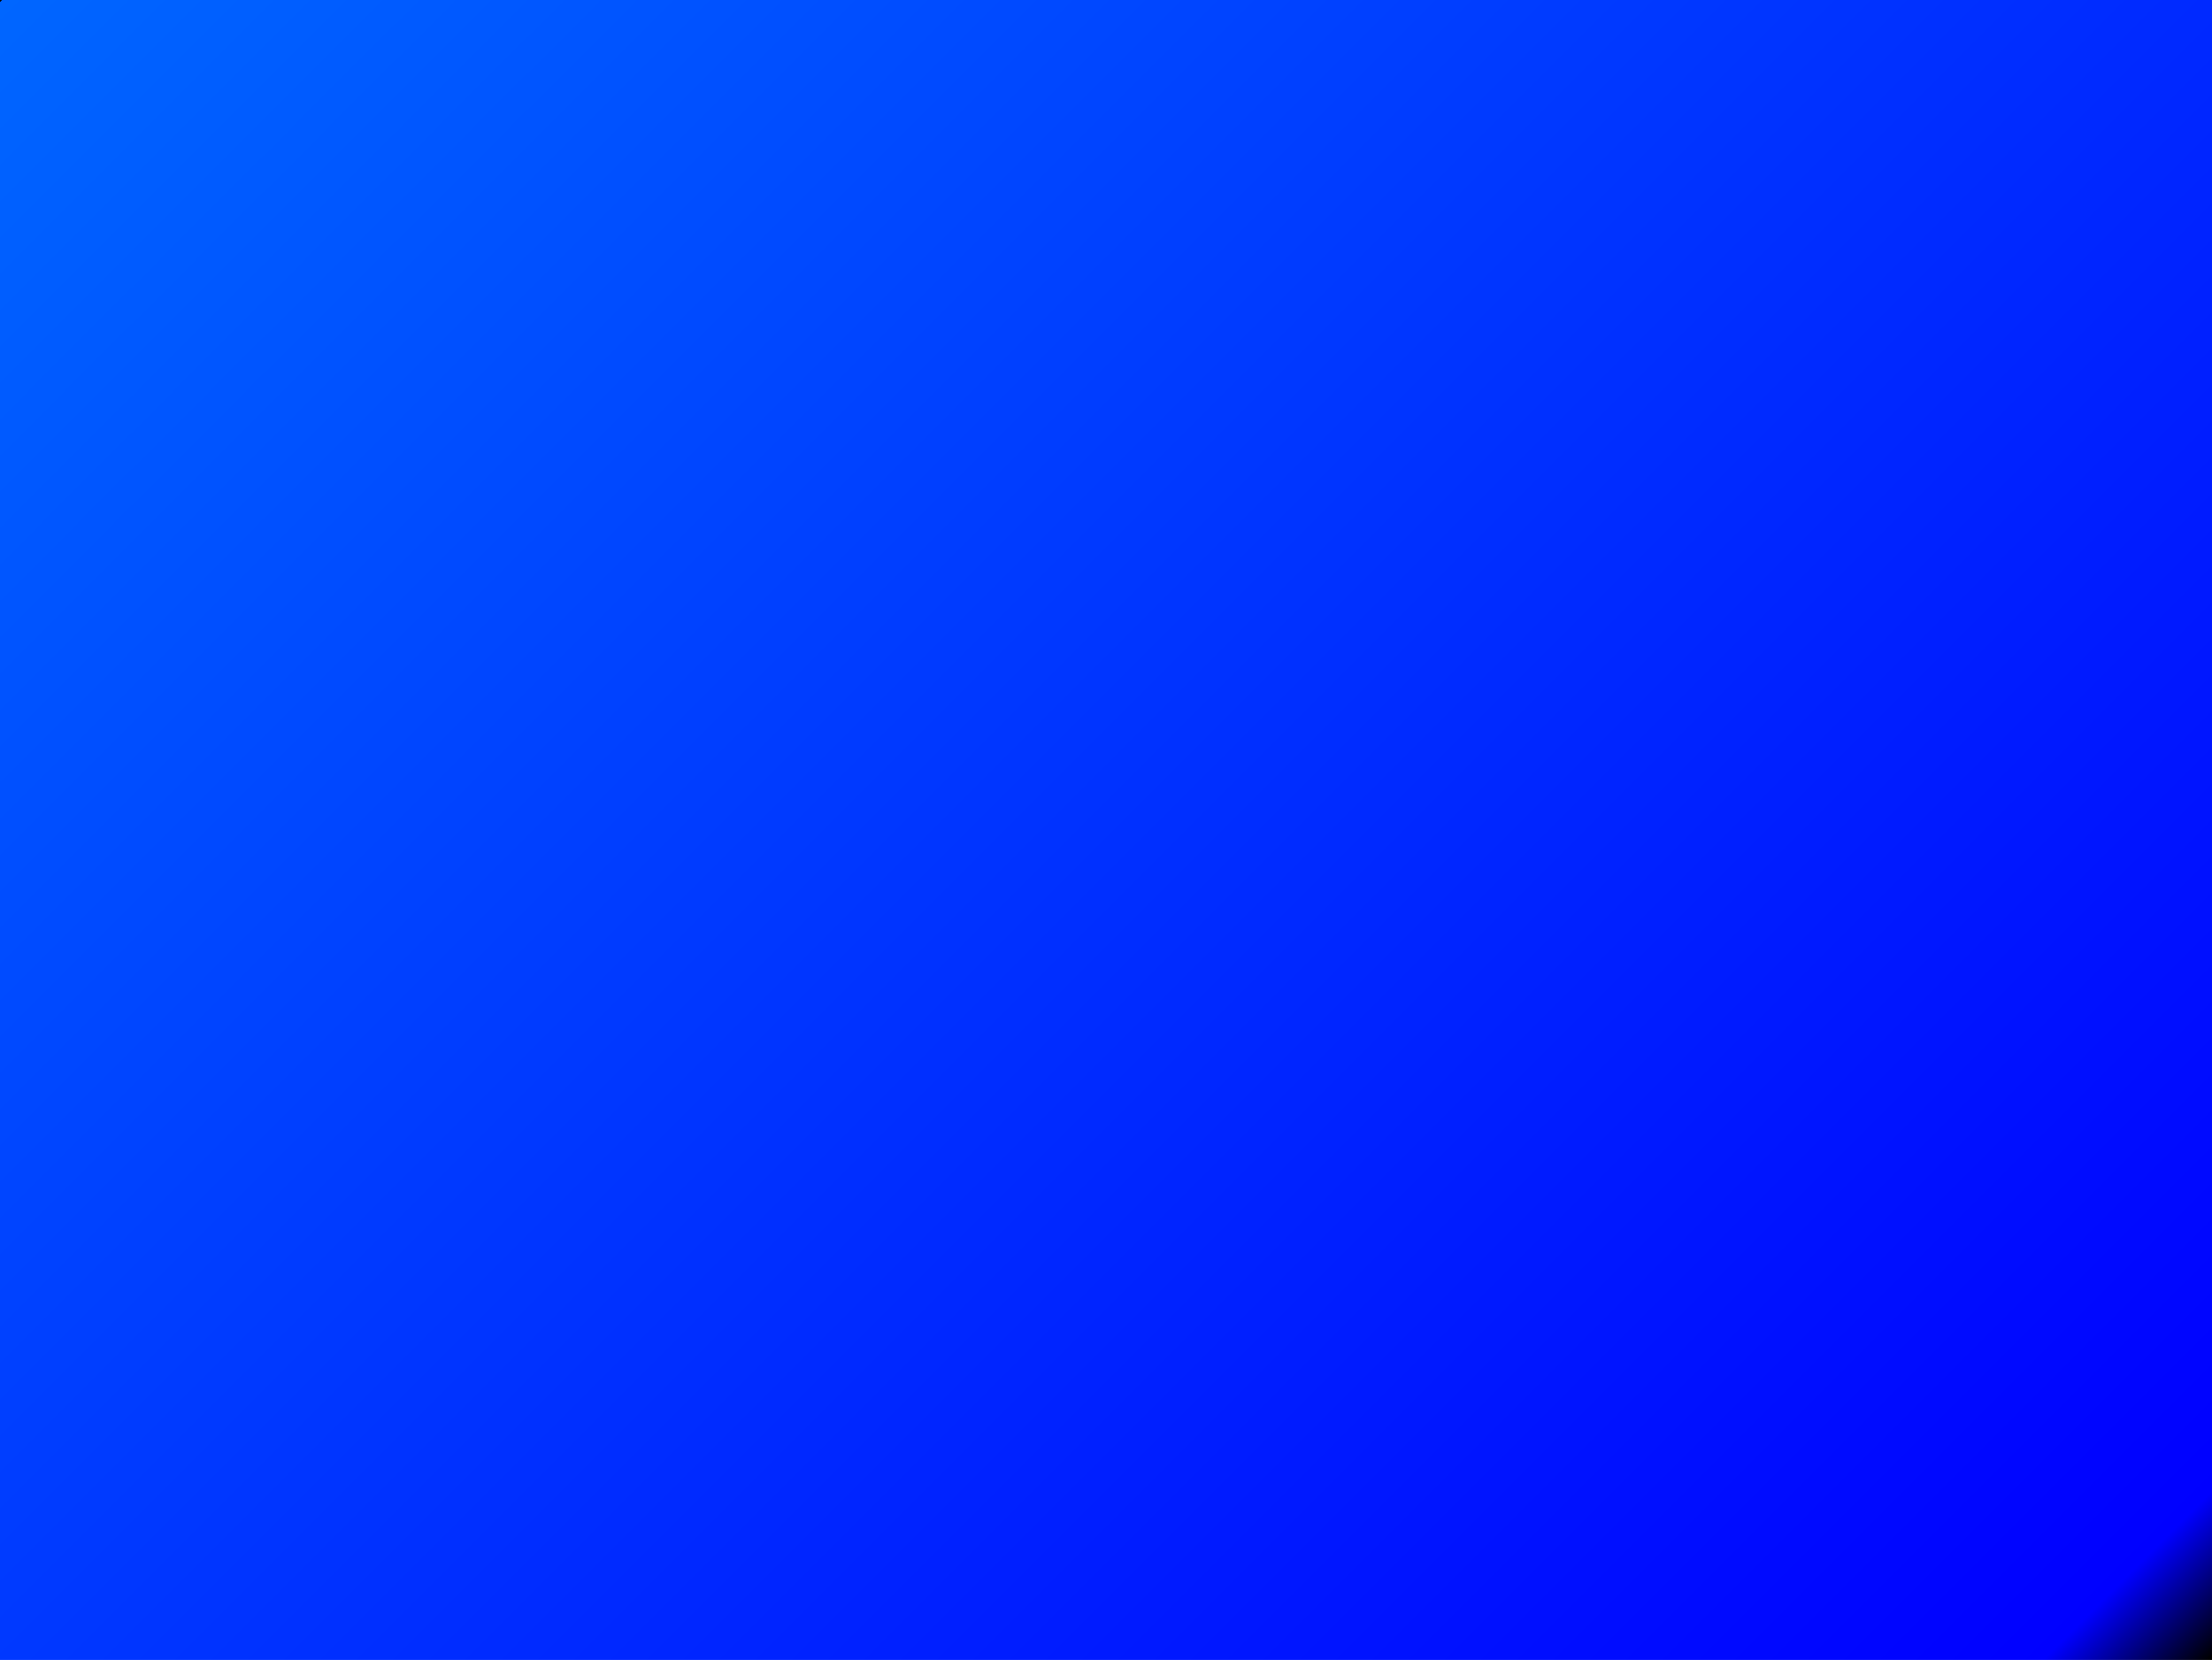 <?xml version="1.0" encoding="UTF-8" standalone="no"?>
<svg xmlns:xlink="http://www.w3.org/1999/xlink" height="480.95px" width="640.95px" xmlns="http://www.w3.org/2000/svg">
  <g transform="matrix(1.0, 0.0, 0.0, 1.0, 0.0, 0.0)">
    <path d="M0.0 0.0 L0.0 480.95 640.95 480.95 640.95 0.0 0.0 0.0" fill="url(#gradient0)" fill-rule="evenodd" stroke="none">
      <animate attributeName="d" dur="2s" repeatCount="indefinite" values="M0.0 0.0 L0.0 480.95 640.95 480.95 640.95 0.0 0.0 0.0;M0.0 0.0 L0.0 480.95 640.95 480.95 640.95 0.0 0.0 0.0"/>
    </path>
    <path d="M0.0 0.0 L640.95 0.0 640.95 480.95 0.0 480.95 0.0 0.0" fill="none" stroke="#000000" stroke-linecap="round" stroke-linejoin="round" stroke-opacity="0.0" stroke-width="1.0">
      <animate attributeName="stroke" dur="2s" repeatCount="indefinite" values="#000000;#000001"/>
      <animate attributeName="stroke-width" dur="2s" repeatCount="indefinite" values="0.0;0.0"/>
      <animate attributeName="fill-opacity" dur="2s" repeatCount="indefinite" values="0.0;0.0"/>
      <animate attributeName="d" dur="2s" repeatCount="indefinite" values="M0.0 0.0 L640.95 0.0 640.95 480.95 0.0 480.95 0.0 0.0;M0.0 0.0 L640.95 0.0 640.95 480.95 0.0 480.95 0.0 0.0"/>
    </path>
  </g>
  <defs>
    <linearGradient gradientTransform="matrix(0.342, 0.342, -0.342, 0.342, 320.45, 240.45)" gradientUnits="userSpaceOnUse" id="gradient0" spreadMethod="pad" x1="-819.2" x2="819.2">
      <animateTransform additive="replace" attributeName="gradientTransform" dur="2s" from="1" repeatCount="indefinite" to="1" type="scale"/>
      <animateTransform additive="sum" attributeName="gradientTransform" dur="2s" from="320.45 240.45" repeatCount="indefinite" to="320.45 240.45" type="translate"/>
      <animateTransform additive="sum" attributeName="gradientTransform" dur="2s" from="45.0" repeatCount="indefinite" to="45.0" type="rotate"/>
      <animateTransform additive="sum" attributeName="gradientTransform" dur="2s" from="0.484 0.484" repeatCount="indefinite" to="0.484 0.484" type="scale"/>
      <animateTransform additive="sum" attributeName="gradientTransform" dur="2s" from="0.0" repeatCount="indefinite" to="0.0" type="skewX"/>
      <stop offset="0.0" stop-color="#0066ff">
        <animate attributeName="offset" dur="2s" repeatCount="indefinite" values="0.0;0.0"/>
        <animate attributeName="stop-color" dur="2s" repeatCount="indefinite" values="#0066ff;#0099ff"/>
        <animate attributeName="stop-opacity" dur="2s" repeatCount="indefinite" values="1.0;1.0"/>
      </stop>
      <stop offset="0.957" stop-color="#0000ff">
        <animate attributeName="offset" dur="2s" repeatCount="indefinite" values="0.957;0.0"/>
        <animate attributeName="stop-color" dur="2s" repeatCount="indefinite" values="#0000ff;#0033ff"/>
        <animate attributeName="stop-opacity" dur="2s" repeatCount="indefinite" values="1.0;1.0"/>
      </stop>
      <stop offset="1.0" stop-color="#000000">
        <animate attributeName="offset" dur="2s" repeatCount="indefinite" values="1.0;0.051"/>
        <animate attributeName="stop-color" dur="2s" repeatCount="indefinite" values="#000000;#333334"/>
        <animate attributeName="stop-opacity" dur="2s" repeatCount="indefinite" values="1.0;1.0"/>
      </stop>
      <stop offset="1.0" stop-color="#000000">
        <animate attributeName="offset" dur="2s" repeatCount="indefinite" values="1.0;1.0"/>
        <animate attributeName="stop-color" dur="2s" repeatCount="indefinite" values="#000000;#000001"/>
        <animate attributeName="stop-opacity" dur="2s" repeatCount="indefinite" values="1.0;1.0"/>
      </stop>
    </linearGradient>
  </defs>
</svg>
